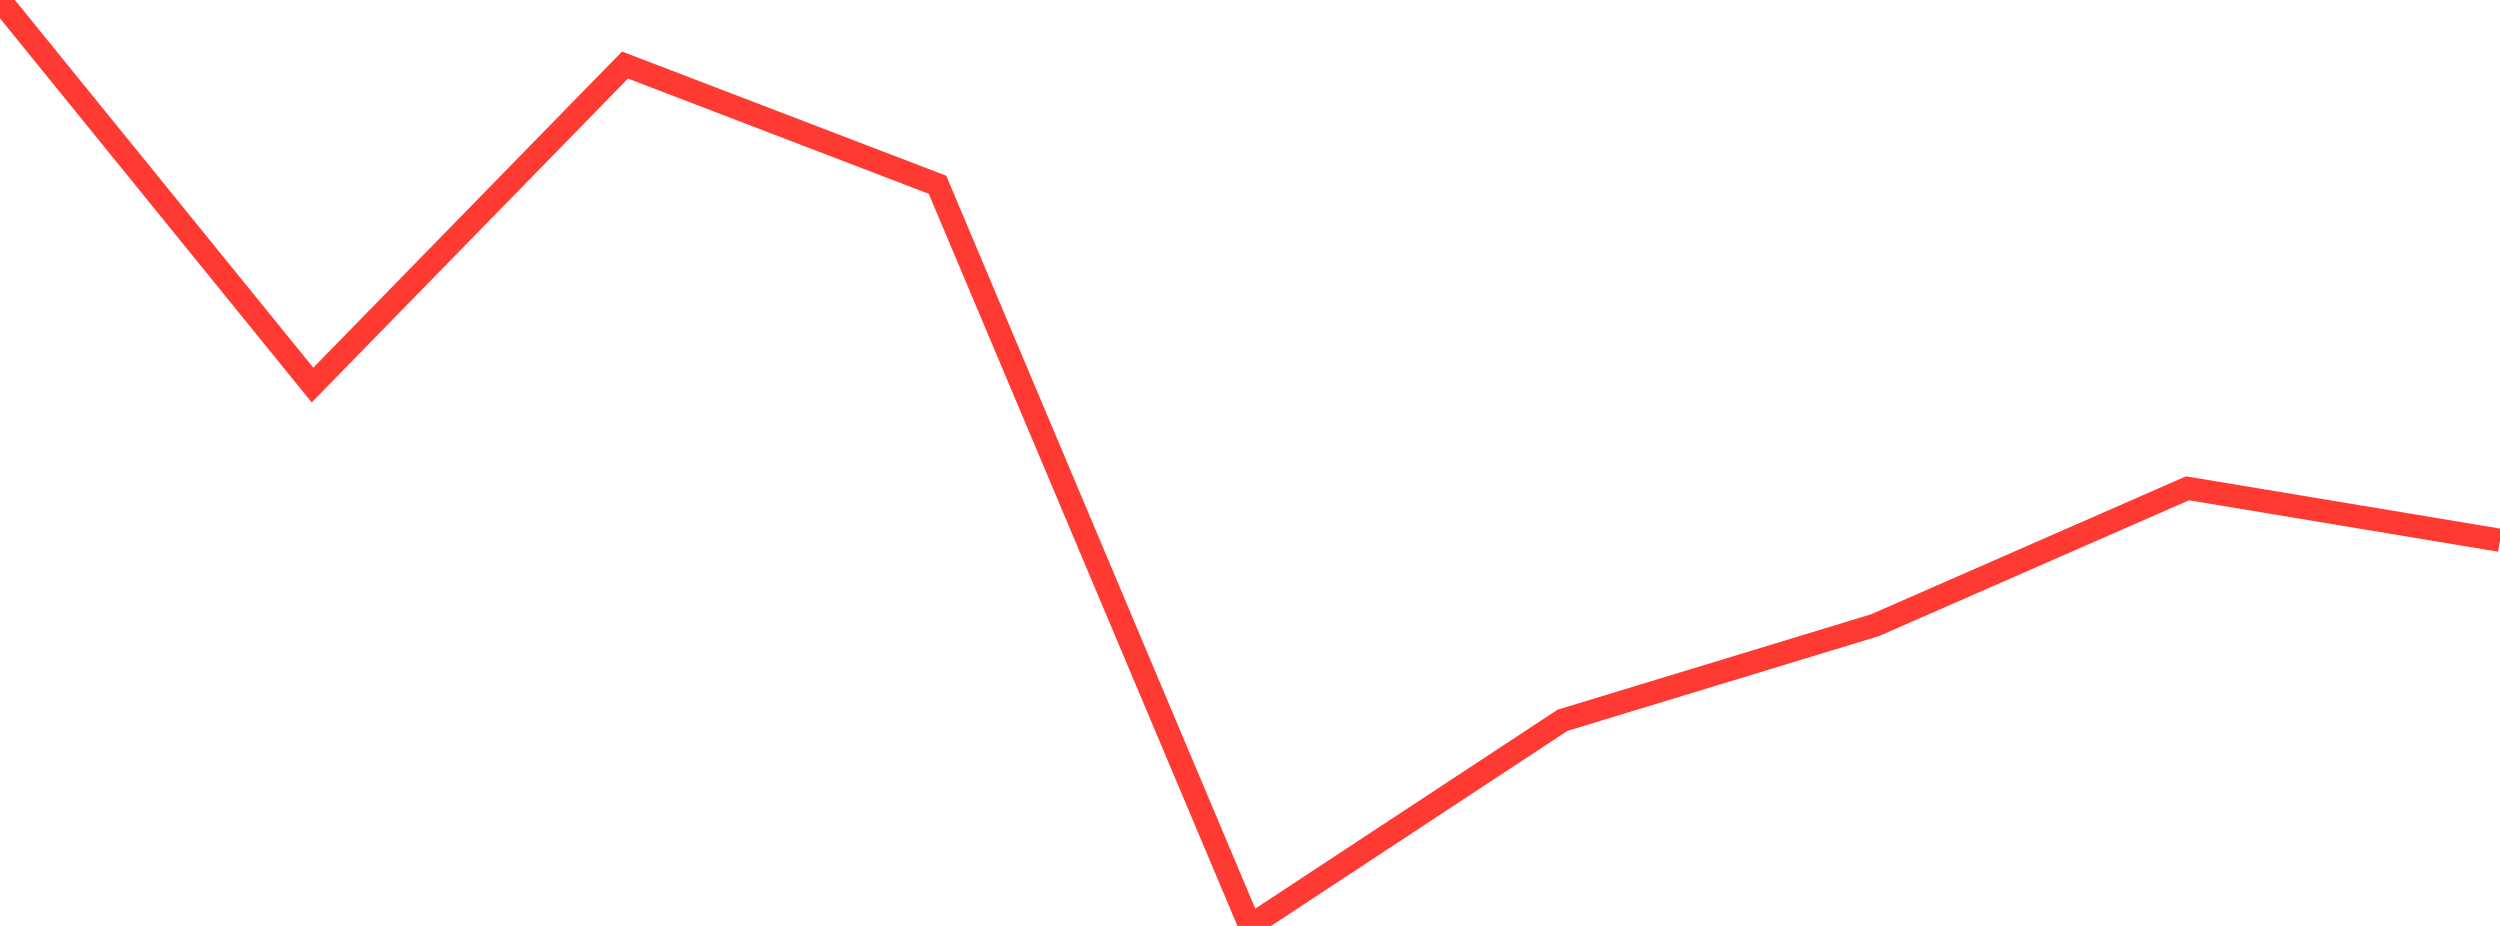 <?xml version="1.0" standalone="no"?>
<!DOCTYPE svg PUBLIC "-//W3C//DTD SVG 1.1//EN" "http://www.w3.org/Graphics/SVG/1.1/DTD/svg11.dtd">

<svg width="135" height="50" viewBox="0 0 135 50" preserveAspectRatio="none" 
  xmlns="http://www.w3.org/2000/svg"
  xmlns:xlink="http://www.w3.org/1999/xlink">


<polyline points="0.0, 0.0 16.875, 20.793 33.75, 3.513 50.625, 9.978 67.5, 50.0 84.375, 38.895 101.25, 33.76 118.125, 26.368 135.0, 29.176" fill="none" stroke="#ff3a33" stroke-width="1.25"/>

</svg>